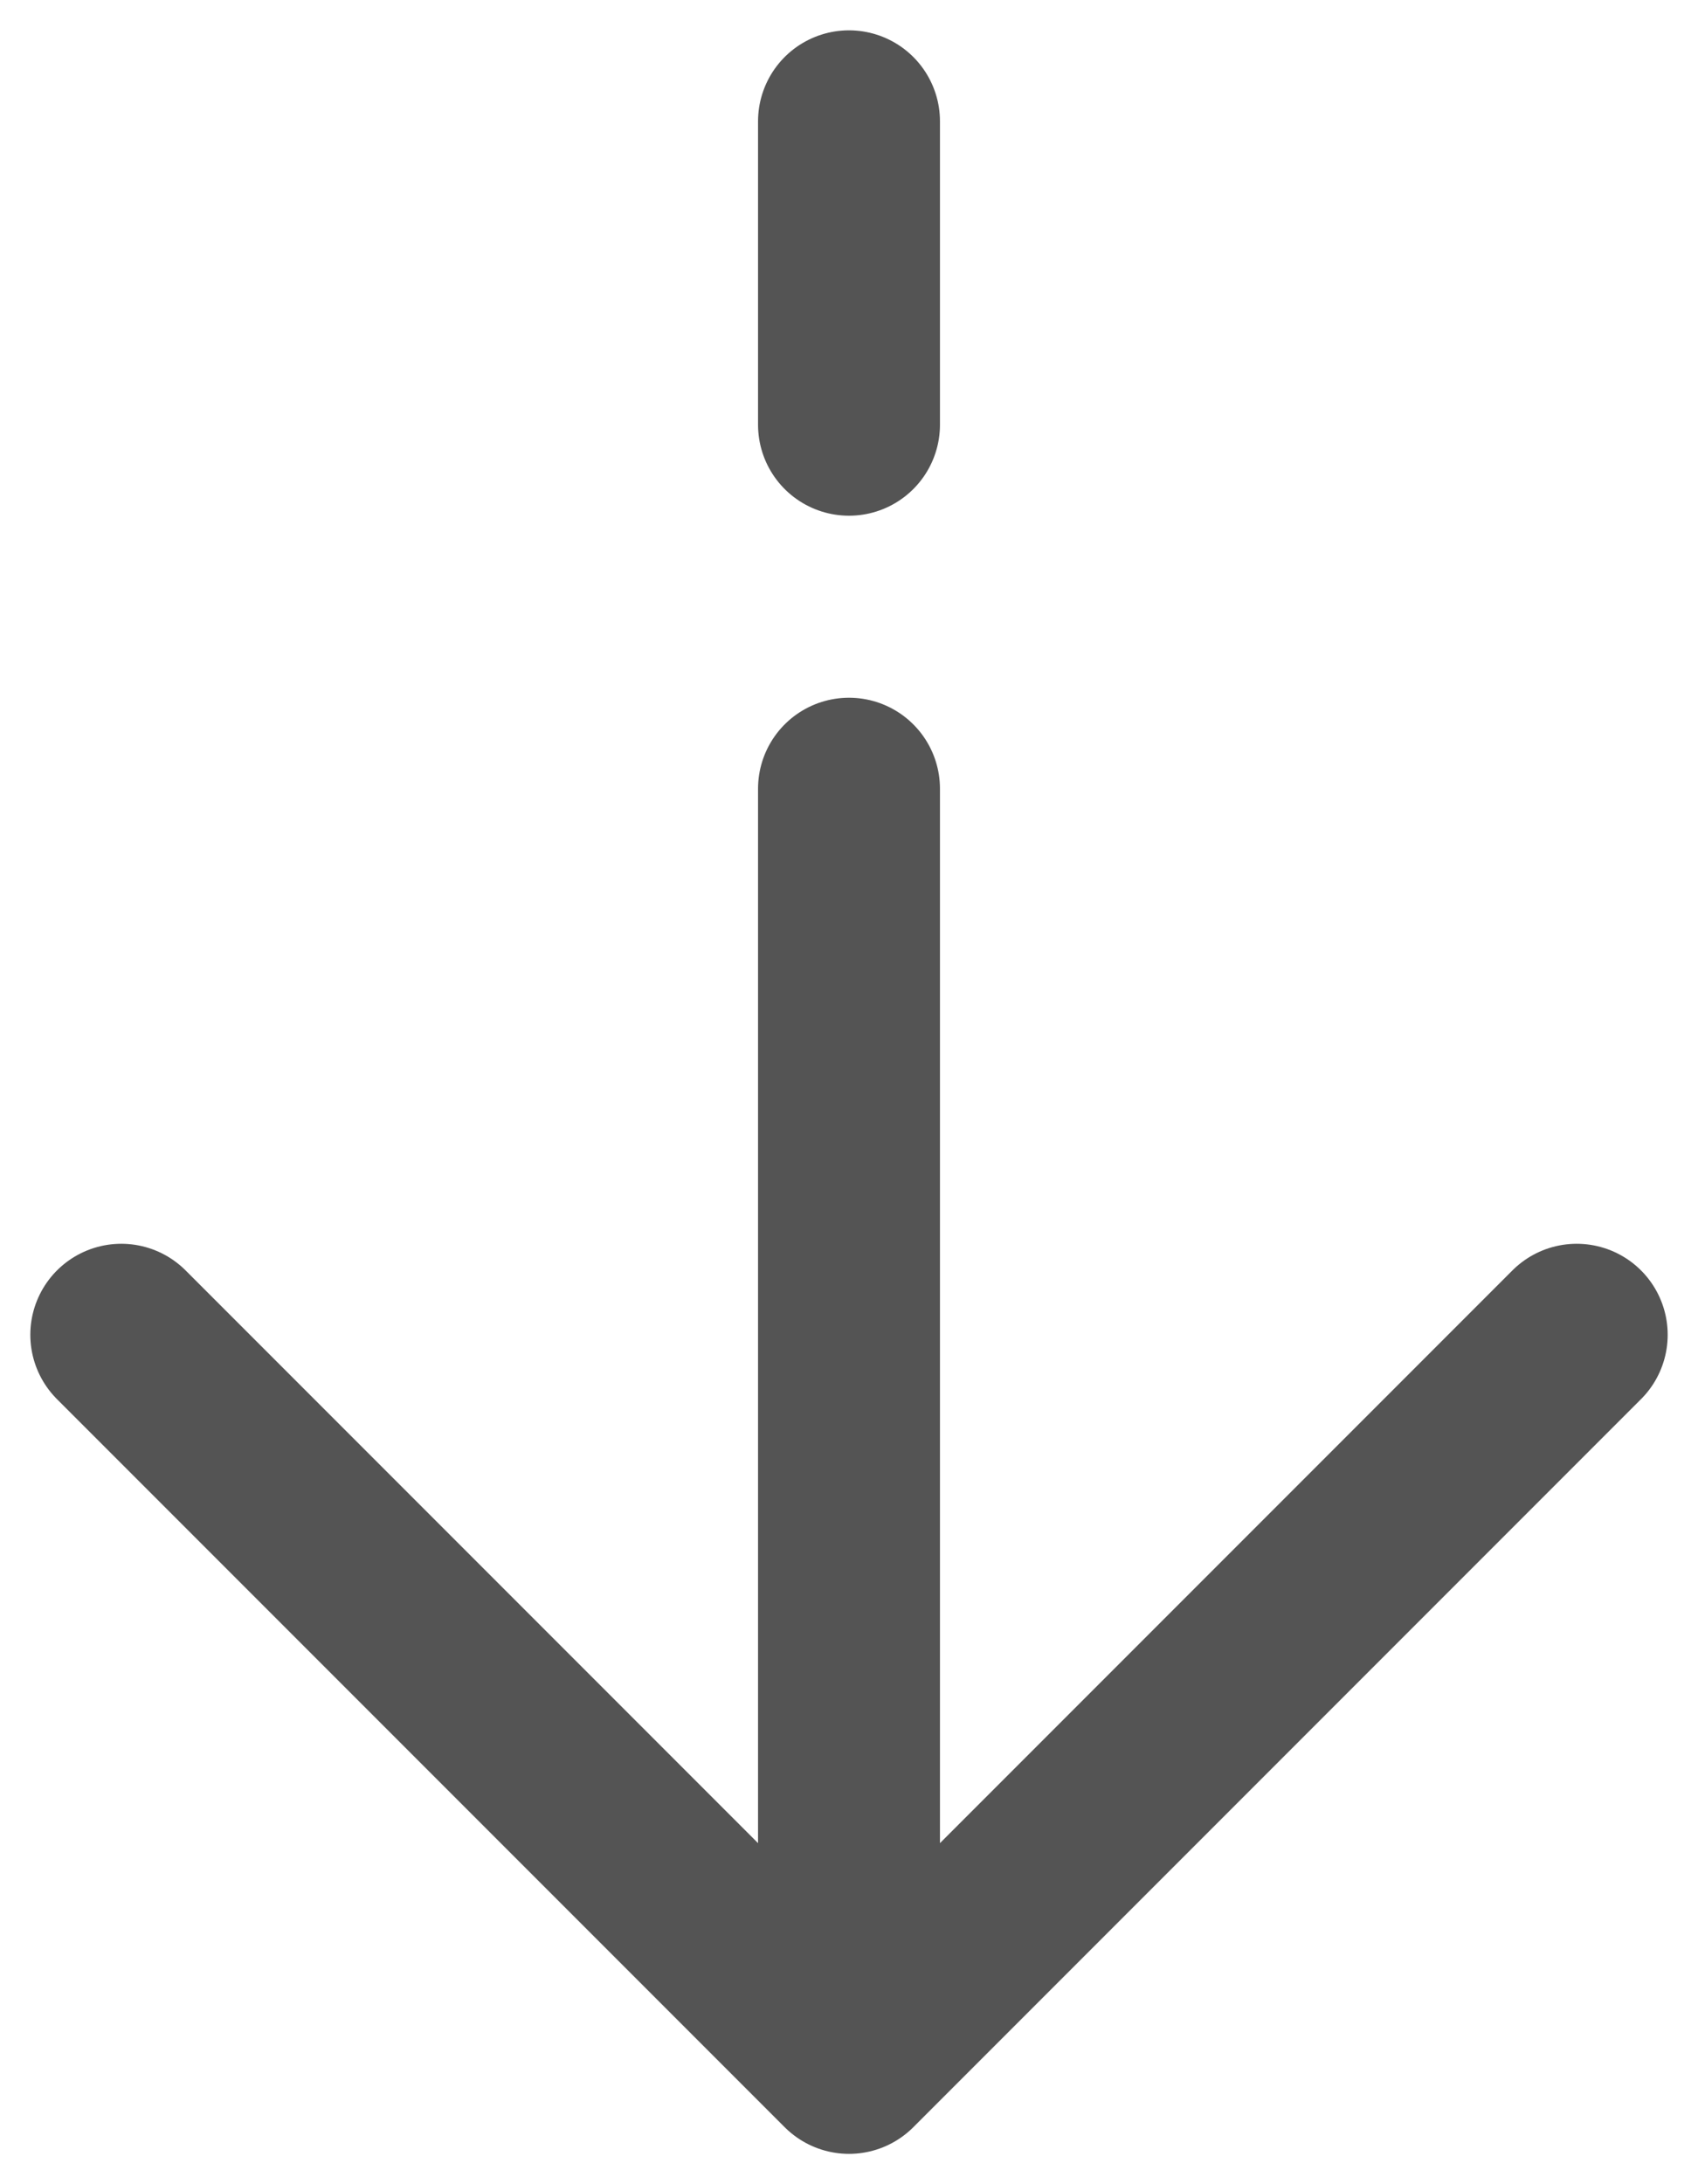 <svg width="14" height="18" viewBox="0 0 14 18" fill="none" xmlns="http://www.w3.org/2000/svg">
<path d="M7 17L13 11M7 17L1 11M7 17V6.5M7 1V3.5" stroke="#545454" stroke-width="1.5" stroke-linecap="round" stroke-linejoin="round"/>
</svg>

